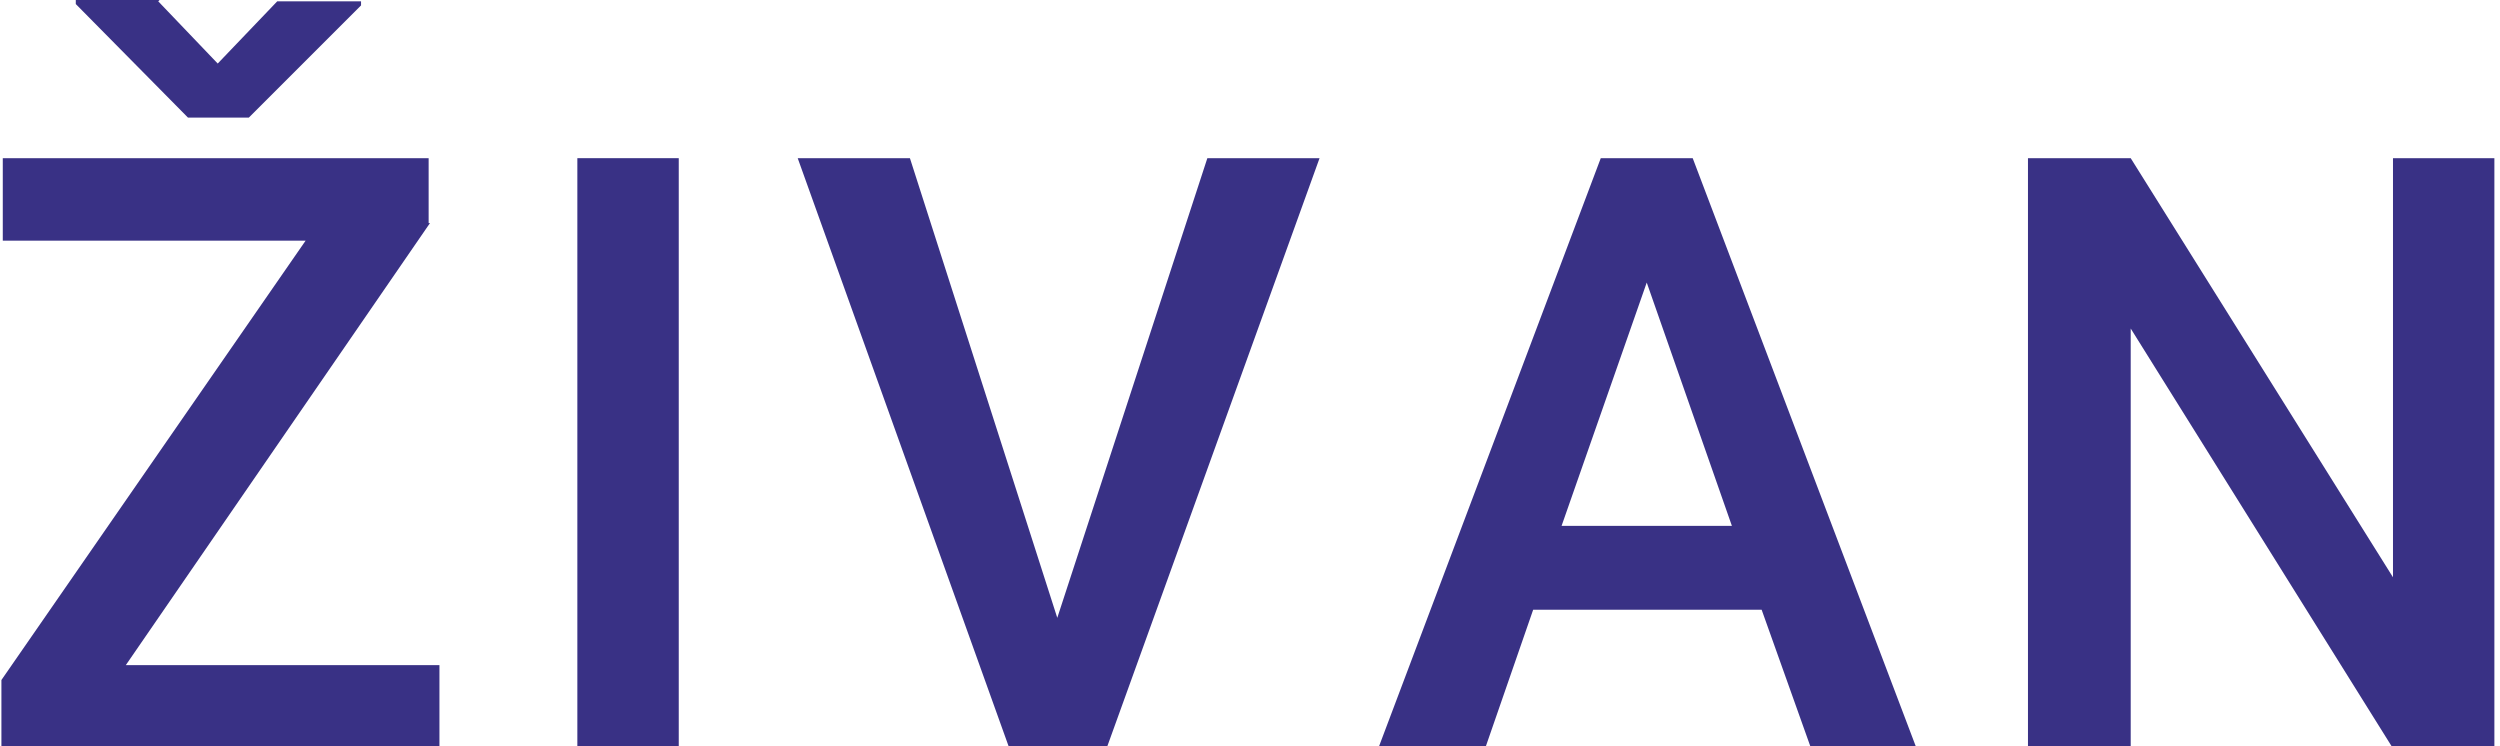 <svg width="134" height="40" viewBox="0 0 134 40" fill="none" xmlns="http://www.w3.org/2000/svg">
<g clip-path="url(#clip0_5497_61397)">
<path d="M8.554 0H4.062V0.217L10.076 6.304H13.337L19.352 0.29V0.072H14.859L11.67 3.406L8.482 0.072L8.554 0ZM22.975 11.957V8.478H0.149V12.899H16.381L0.076 36.449V40H23.554V35.652H6.743L23.047 11.957H22.975Z" fill="#393185"/>
<path d="M36.381 8.478H30.946V40H36.381V8.478Z" fill="#393185"/>
<path d="M48.772 8.478H42.757L54.062 40H59.352L70.728 8.478H64.714L56.67 33.116L48.772 8.478Z" fill="#393185"/>
<path d="M88.265 15.145L92.83 28.188H83.7L88.265 15.145ZM96.96 40H102.685L90.729 8.478H85.801L73.917 40H79.642L82.178 32.681H94.424L97.033 40H96.96Z" fill="#393185"/>
<path d="M133.699 8.478H128.264V30.942L114.206 8.478H108.699V40H114.206V17.608L128.192 40H133.699V8.478Z" fill="#393185"/>
</g>
<defs>
<clipPath id="clip0_5497_61397">
<rect width="133.703" height="40" fill="white"/>
</clipPath>
</defs>
</svg>
